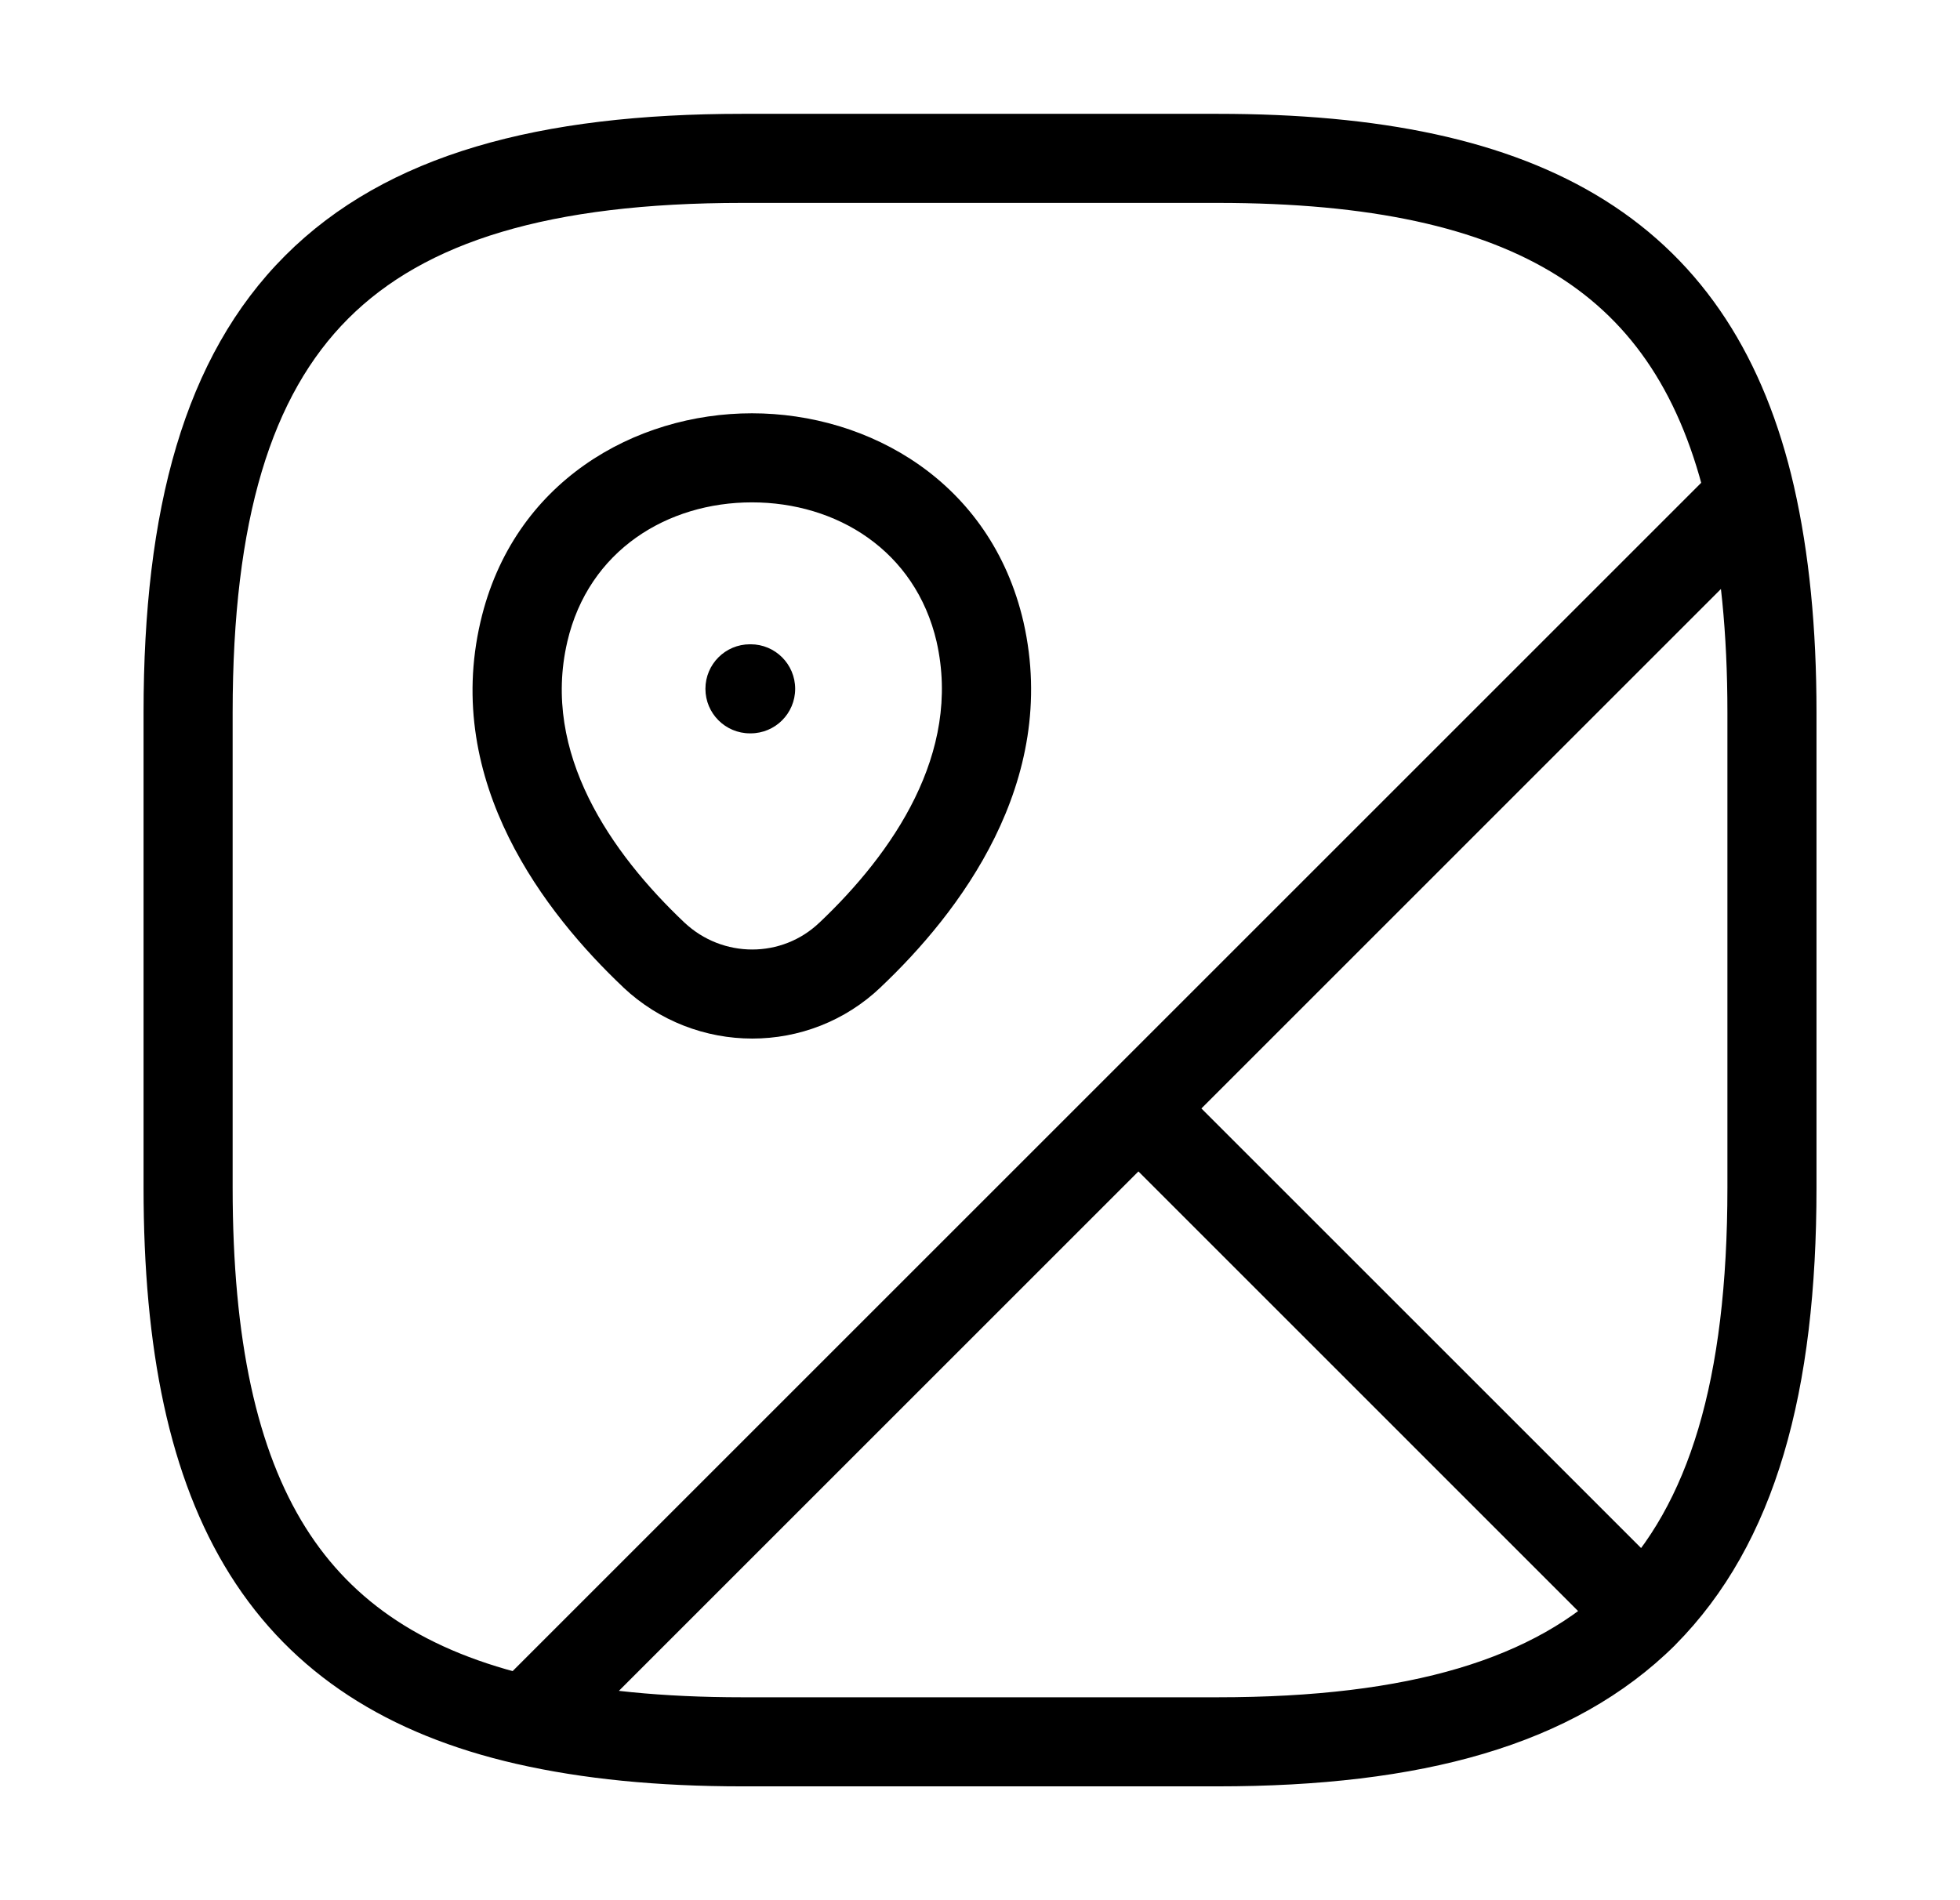 <svg width="33" height="32" viewBox="0 0 33 32" fill="none"
     xmlns="http://www.w3.org/2000/svg">
    <path
            d="M27.674 27.173L28.202 27.706L28.206 27.701L27.674 27.173ZM29.474 8.36L30.205 8.193L30.205 8.192L29.474 8.36ZM8.86 28.973L8.693 29.704L8.694 29.704L8.86 28.973ZM20.5 2.667V3.417V2.667ZM8.82 10.64L9.551 10.81L9.551 10.809L8.82 10.64ZM16.5 10.64L17.232 10.474L17.231 10.47L16.5 10.64ZM14.314 16.08L13.798 15.536L13.795 15.538L14.314 16.08ZM11.007 16.08L10.491 16.624L10.492 16.626L11.007 16.08ZM12.627 10.85C12.212 10.85 11.877 11.186 11.877 11.6C11.877 12.014 12.212 12.35 12.627 12.35V10.85ZM12.638 12.35C13.053 12.35 13.388 12.014 13.388 11.6C13.388 11.186 13.053 10.85 12.638 10.85V12.35ZM29.834 12H29.084V20H29.834H30.584V12H29.834ZM29.834 20H29.084C29.084 23.259 28.427 25.347 27.141 26.645L27.674 27.173L28.206 27.701C29.907 25.986 30.584 23.408 30.584 20H29.834ZM27.674 27.173L28.204 26.643L19.697 18.136L19.167 18.667L18.637 19.197L27.143 27.704L27.674 27.173ZM19.167 18.667L19.697 19.197L30.004 8.89L29.474 8.36L28.943 7.83L18.637 18.136L19.167 18.667ZM29.474 8.36L28.742 8.527C28.967 9.513 29.084 10.655 29.084 12H29.834H30.584C30.584 10.571 30.46 9.314 30.205 8.193L29.474 8.36ZM29.474 8.36L28.943 7.83L8.33 28.443L8.86 28.973L9.391 29.504L30.004 8.89L29.474 8.36ZM8.86 28.973L9.028 28.242C7.172 27.817 5.939 26.989 5.144 25.723C4.33 24.426 3.917 22.577 3.917 20H3.167H2.417C2.417 22.703 2.844 24.88 3.873 26.52C4.922 28.191 6.535 29.21 8.693 29.704L8.86 28.973ZM3.167 20H3.917V12H3.167H2.417V20H3.167ZM3.167 12H3.917C3.917 8.741 4.573 6.654 5.864 5.364C7.155 4.073 9.241 3.417 12.5 3.417V2.667V1.917C9.093 1.917 6.513 2.593 4.803 4.303C3.094 6.012 2.417 8.593 2.417 12H3.167ZM12.5 2.667V3.417H20.5V2.667V1.917H12.5V2.667ZM20.5 2.667V3.417C23.077 3.417 24.927 3.83 26.223 4.644C27.489 5.438 28.317 6.672 28.743 8.528L29.474 8.36L30.205 8.192C29.71 6.035 28.691 4.422 27.021 3.373C25.381 2.344 23.204 1.917 20.5 1.917V2.667ZM27.674 27.173L27.146 26.641C25.848 27.927 23.759 28.583 20.5 28.583V29.333V30.083C23.908 30.083 26.486 29.406 28.202 27.706L27.674 27.173ZM20.5 29.333V28.583H12.5V29.333V30.083H20.5V29.333ZM12.5 29.333V28.583C11.156 28.583 10.013 28.467 9.027 28.242L8.86 28.973L8.694 29.704C9.814 29.96 11.072 30.083 12.5 30.083V29.333ZM8.86 28.973L9.391 29.504L19.697 19.197L19.167 18.667L18.637 18.136L8.33 28.443L8.86 28.973ZM8.82 10.64L9.551 10.809C9.91 9.264 11.241 8.46 12.66 8.46C14.08 8.46 15.411 9.264 15.77 10.809L16.5 10.64L17.231 10.47C16.683 8.109 14.628 6.96 12.66 6.96C10.693 6.96 8.638 8.109 8.09 10.47L8.82 10.64ZM16.5 10.64L15.769 10.806C16.195 12.686 15.026 14.372 13.798 15.536L14.314 16.08L14.829 16.624C16.135 15.388 17.845 13.181 17.232 10.474L16.5 10.64ZM14.314 16.08L13.795 15.538C13.167 16.139 12.168 16.144 11.521 15.534L11.007 16.08L10.492 16.626C11.713 17.776 13.62 17.781 14.832 16.622L14.314 16.08ZM11.007 16.08L11.523 15.536C10.291 14.369 9.115 12.685 9.551 10.81L8.82 10.64L8.09 10.47C7.459 13.181 9.189 15.391 10.491 16.624L11.007 16.08ZM12.627 11.6V12.35H12.638V11.6V10.85H12.627V11.6Z"
            fill="black" />
</svg>